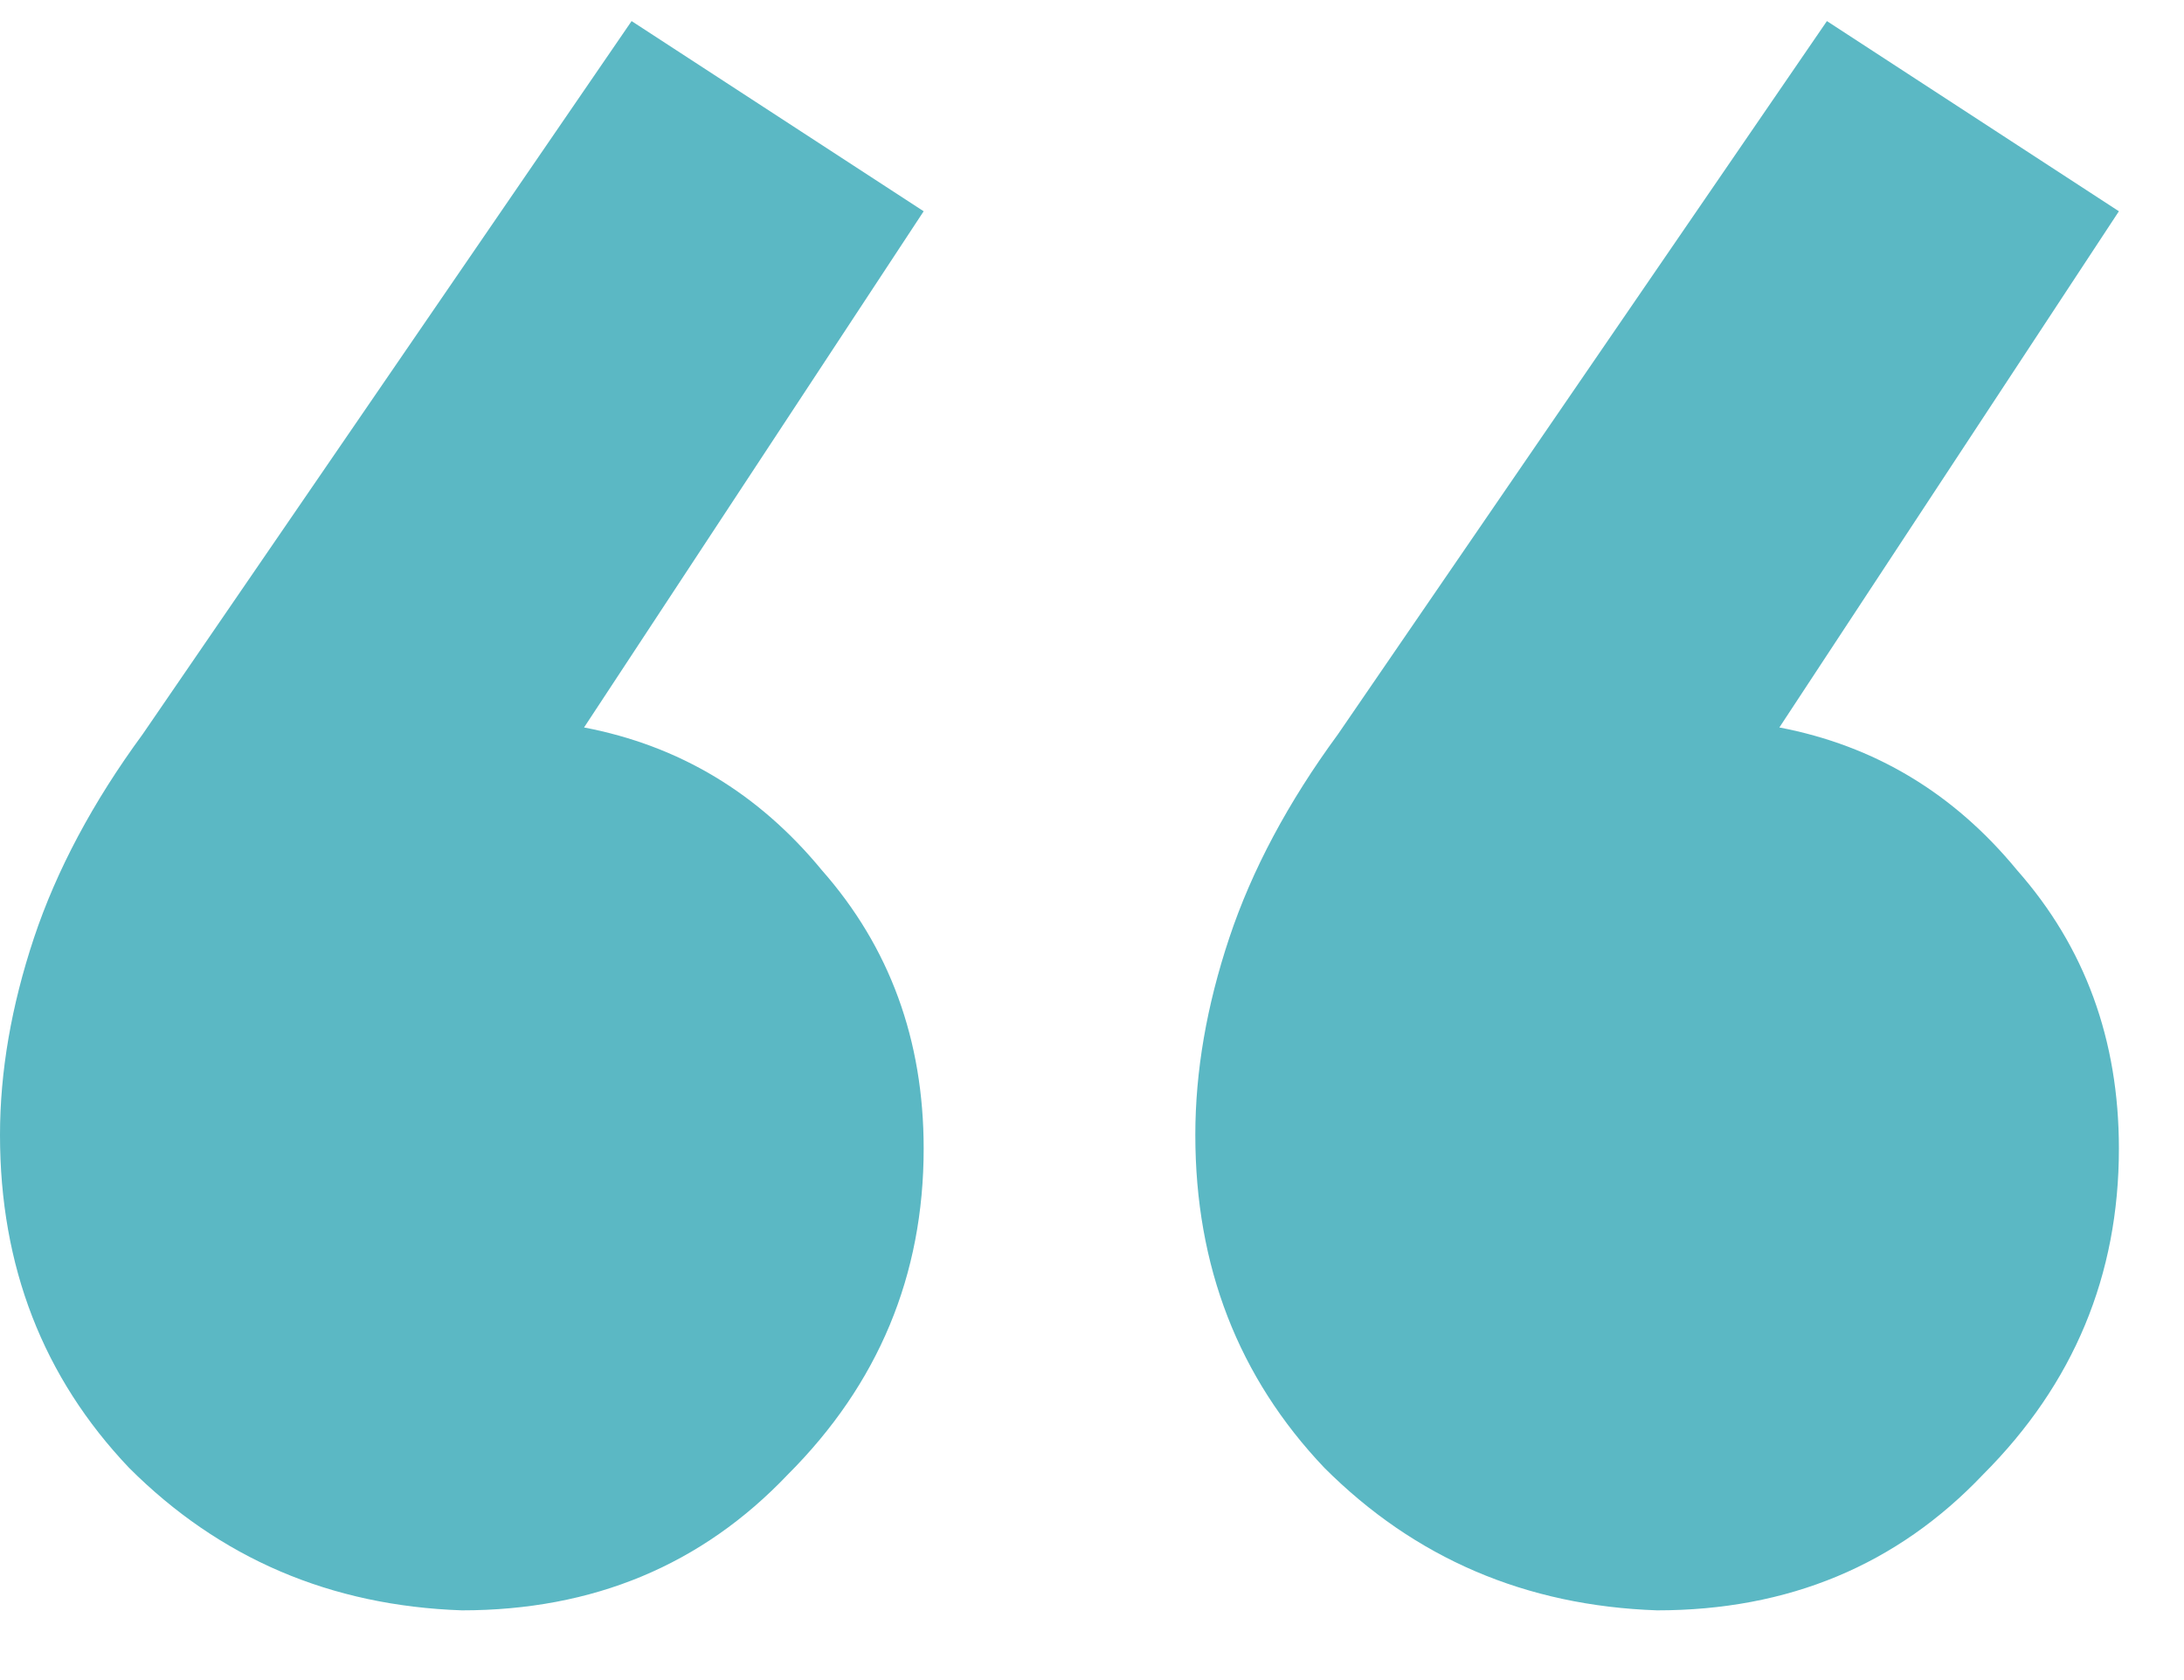 <svg width="26" height="20" viewBox="0 0 26 20" fill="none" xmlns="http://www.w3.org/2000/svg">
<path d="M7.519 0.251L10.996 2.515L6.953 8.66C8.085 8.876 9.028 9.441 9.783 10.358C10.591 11.274 10.996 12.379 10.996 13.673C10.996 15.182 10.457 16.475 9.379 17.553C8.355 18.631 7.061 19.17 5.498 19.17C3.935 19.116 2.614 18.551 1.536 17.473C0.512 16.395 0 15.074 0 13.511C0 12.756 0.135 11.975 0.404 11.166C0.674 10.358 1.105 9.549 1.698 8.741L7.519 0.251ZM21.749 0.251L25.225 2.515L21.183 8.66C22.315 8.876 23.258 9.441 24.012 10.358C24.821 11.274 25.225 12.379 25.225 13.673C25.225 15.182 24.686 16.475 23.608 17.553C22.584 18.631 21.291 19.17 19.727 19.17C18.164 19.116 16.844 18.551 15.766 17.473C14.742 16.395 14.23 15.074 14.23 13.511C14.23 12.756 14.364 11.975 14.634 11.166C14.903 10.358 15.335 9.549 15.928 8.741L21.749 0.251Z" fill="#5BB8C4"/>
</svg>
